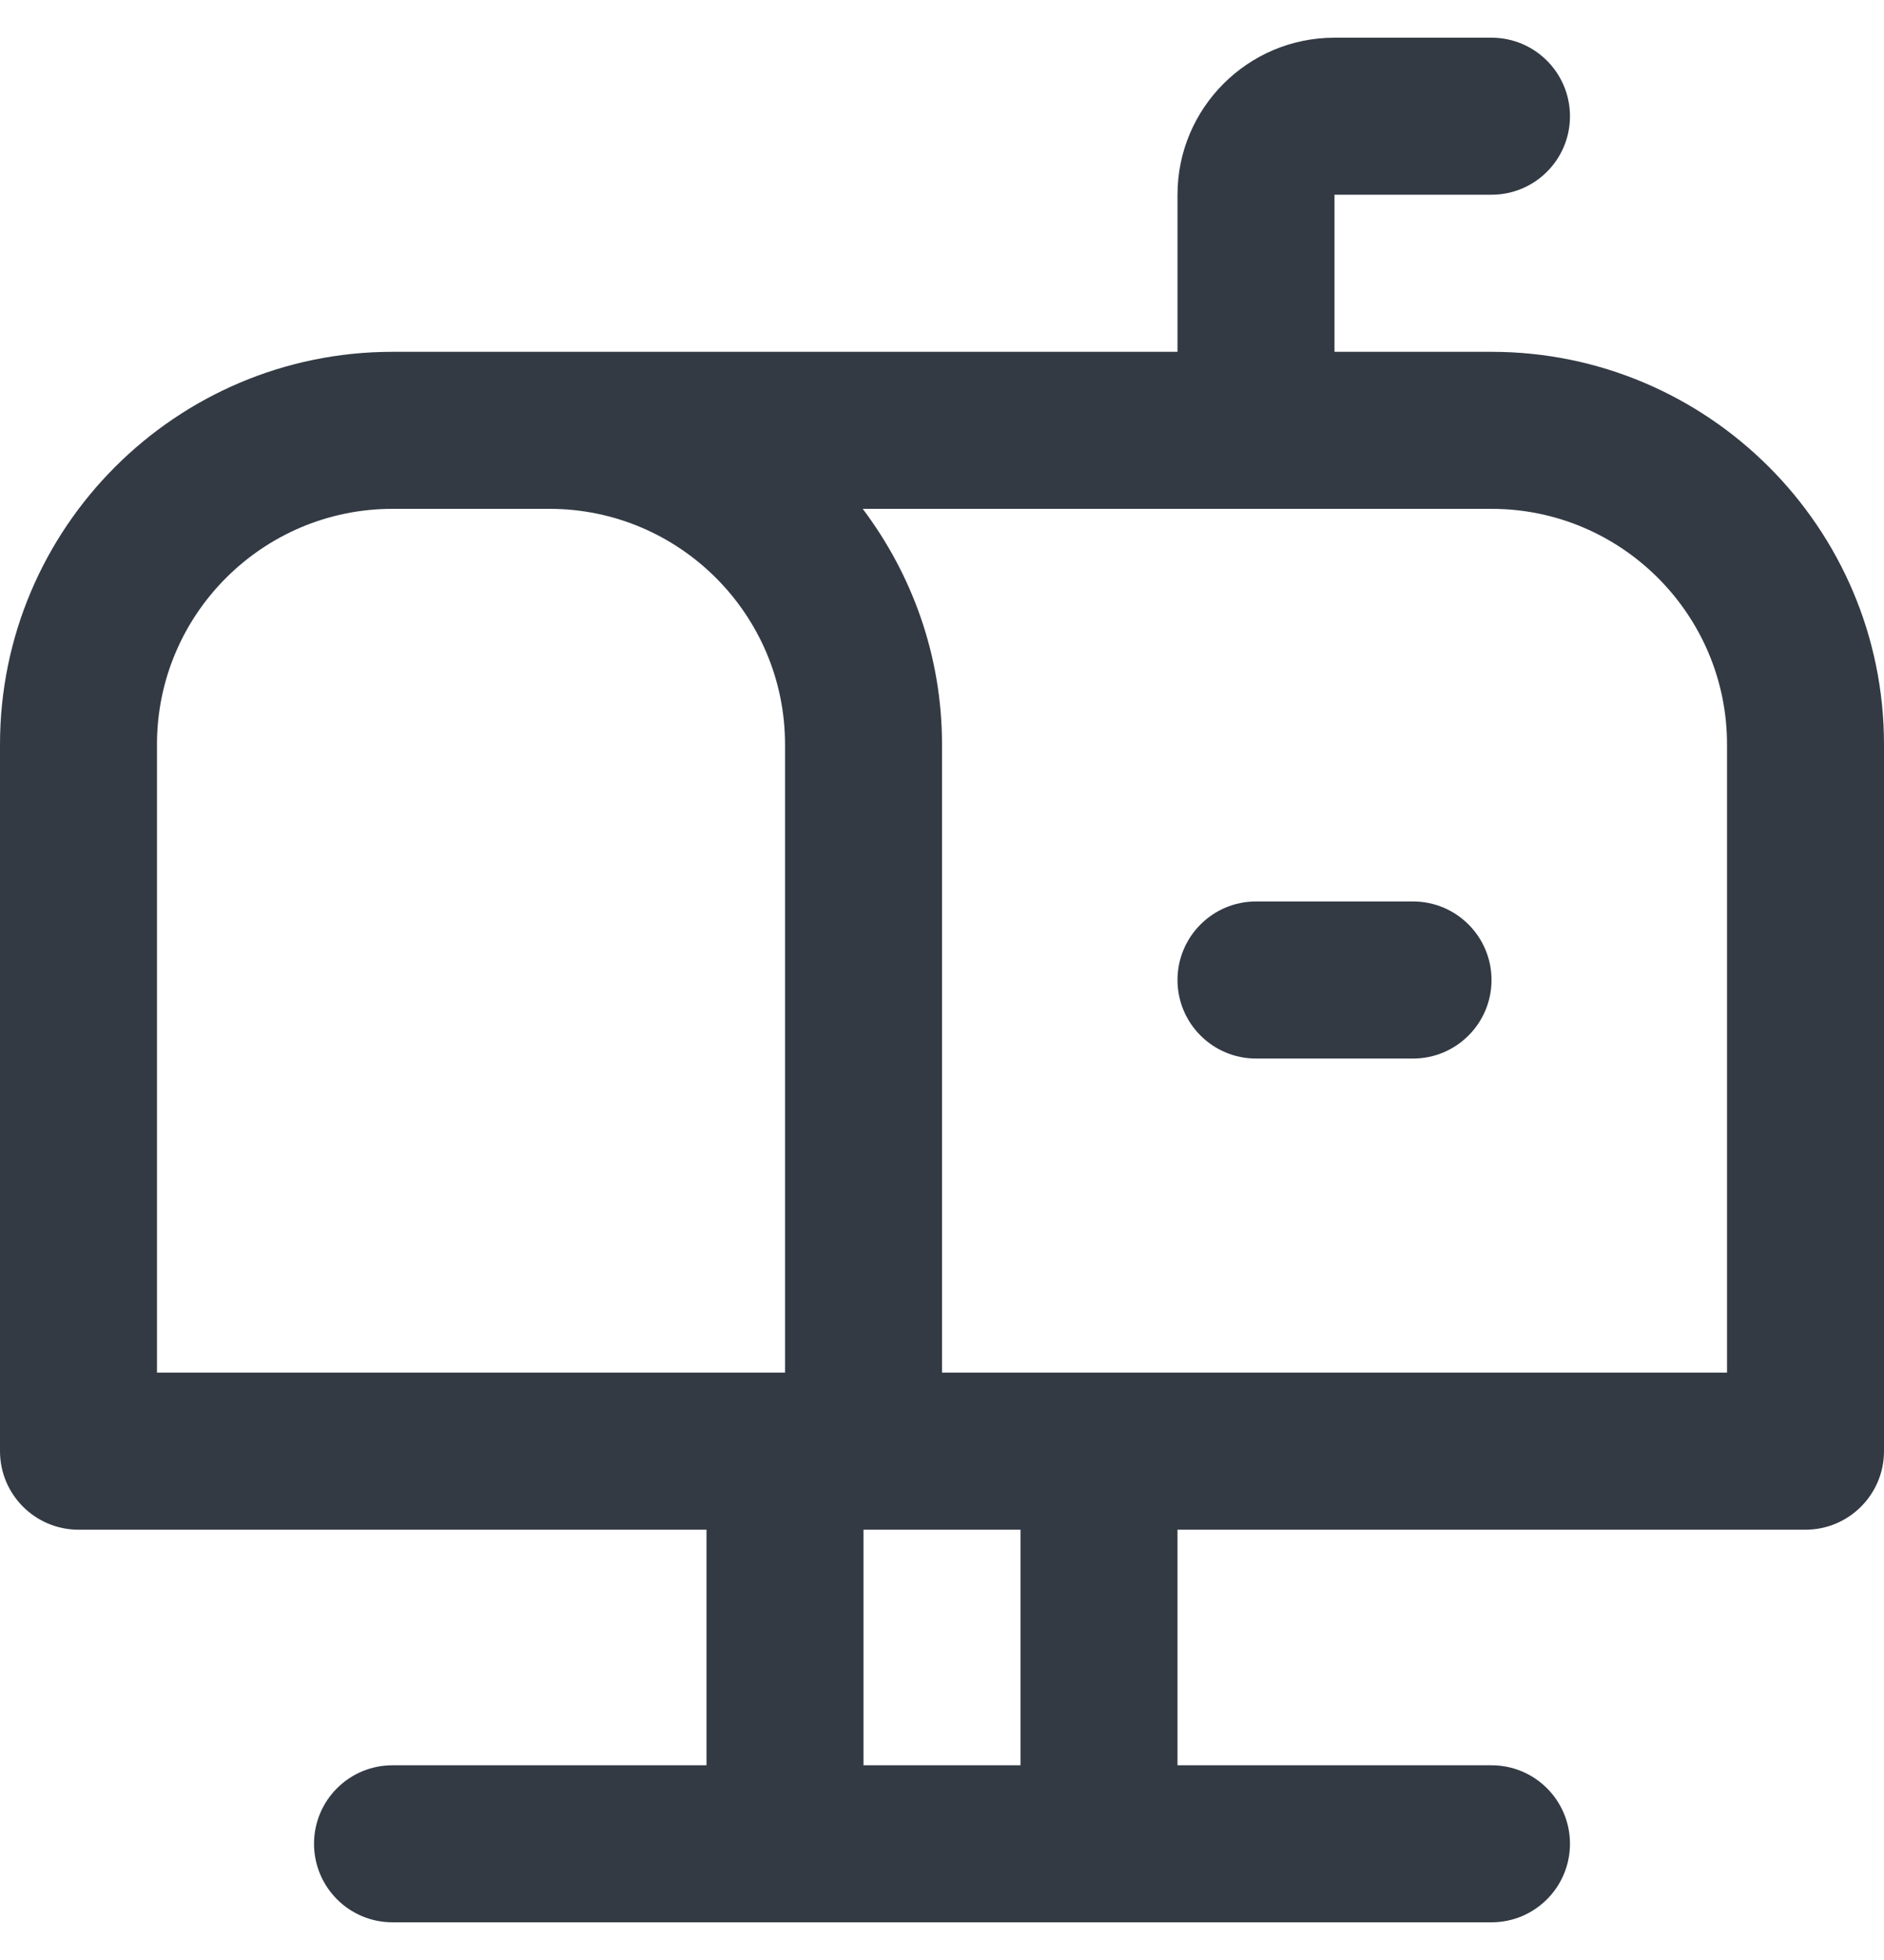 <svg width="25" height="26" viewBox="0 0 25 26" fill="none" xmlns="http://www.w3.org/2000/svg">
<g clip-path="url(#clip0)">
<path d="M19.792 4.667H17.708V2.583H19.792C20.367 2.583 20.833 2.117 20.833 1.542C20.833 0.967 20.367 0.5 19.792 0.5H17.708C16.559 0.5 15.625 1.434 15.625 2.583V4.667H5.208C2.336 4.667 0 7.003 0 9.875V19.25C0 19.825 0.467 20.292 1.042 20.292H9.375V23.417H5.208C4.633 23.417 4.167 23.883 4.167 24.458C4.167 25.033 4.633 25.5 5.208 25.5H19.792C20.367 25.5 20.833 25.033 20.833 24.458C20.833 23.883 20.367 23.417 19.792 23.417H15.625V20.292H23.958C24.533 20.292 25 19.825 25 19.25V9.875C25 7.003 22.664 4.667 19.792 4.667ZM2.083 9.875C2.083 8.152 3.485 6.75 5.208 6.75H7.292C9.015 6.75 10.417 8.152 10.417 9.875V18.208H2.083V9.875ZM13.542 23.417H11.458V20.292H13.542V23.417ZM22.917 18.208H12.5V9.875C12.5 8.702 12.105 7.622 11.448 6.75H19.792C21.515 6.75 22.917 8.152 22.917 9.875V18.208Z" fill="#333A44"/>
<path d="M18.75 11.958H16.667C16.092 11.958 15.625 12.425 15.625 13C15.625 13.575 16.092 14.042 16.667 14.042H18.75C19.325 14.042 19.792 13.575 19.792 13C19.792 12.425 19.325 11.958 18.75 11.958Z" fill="#333A44"/>
</g>
<defs>
<clipPath id="clip0">
<rect width="25" height="25" fill="white" transform="translate(0 0.5)"/>
</clipPath>
</defs>
</svg>
